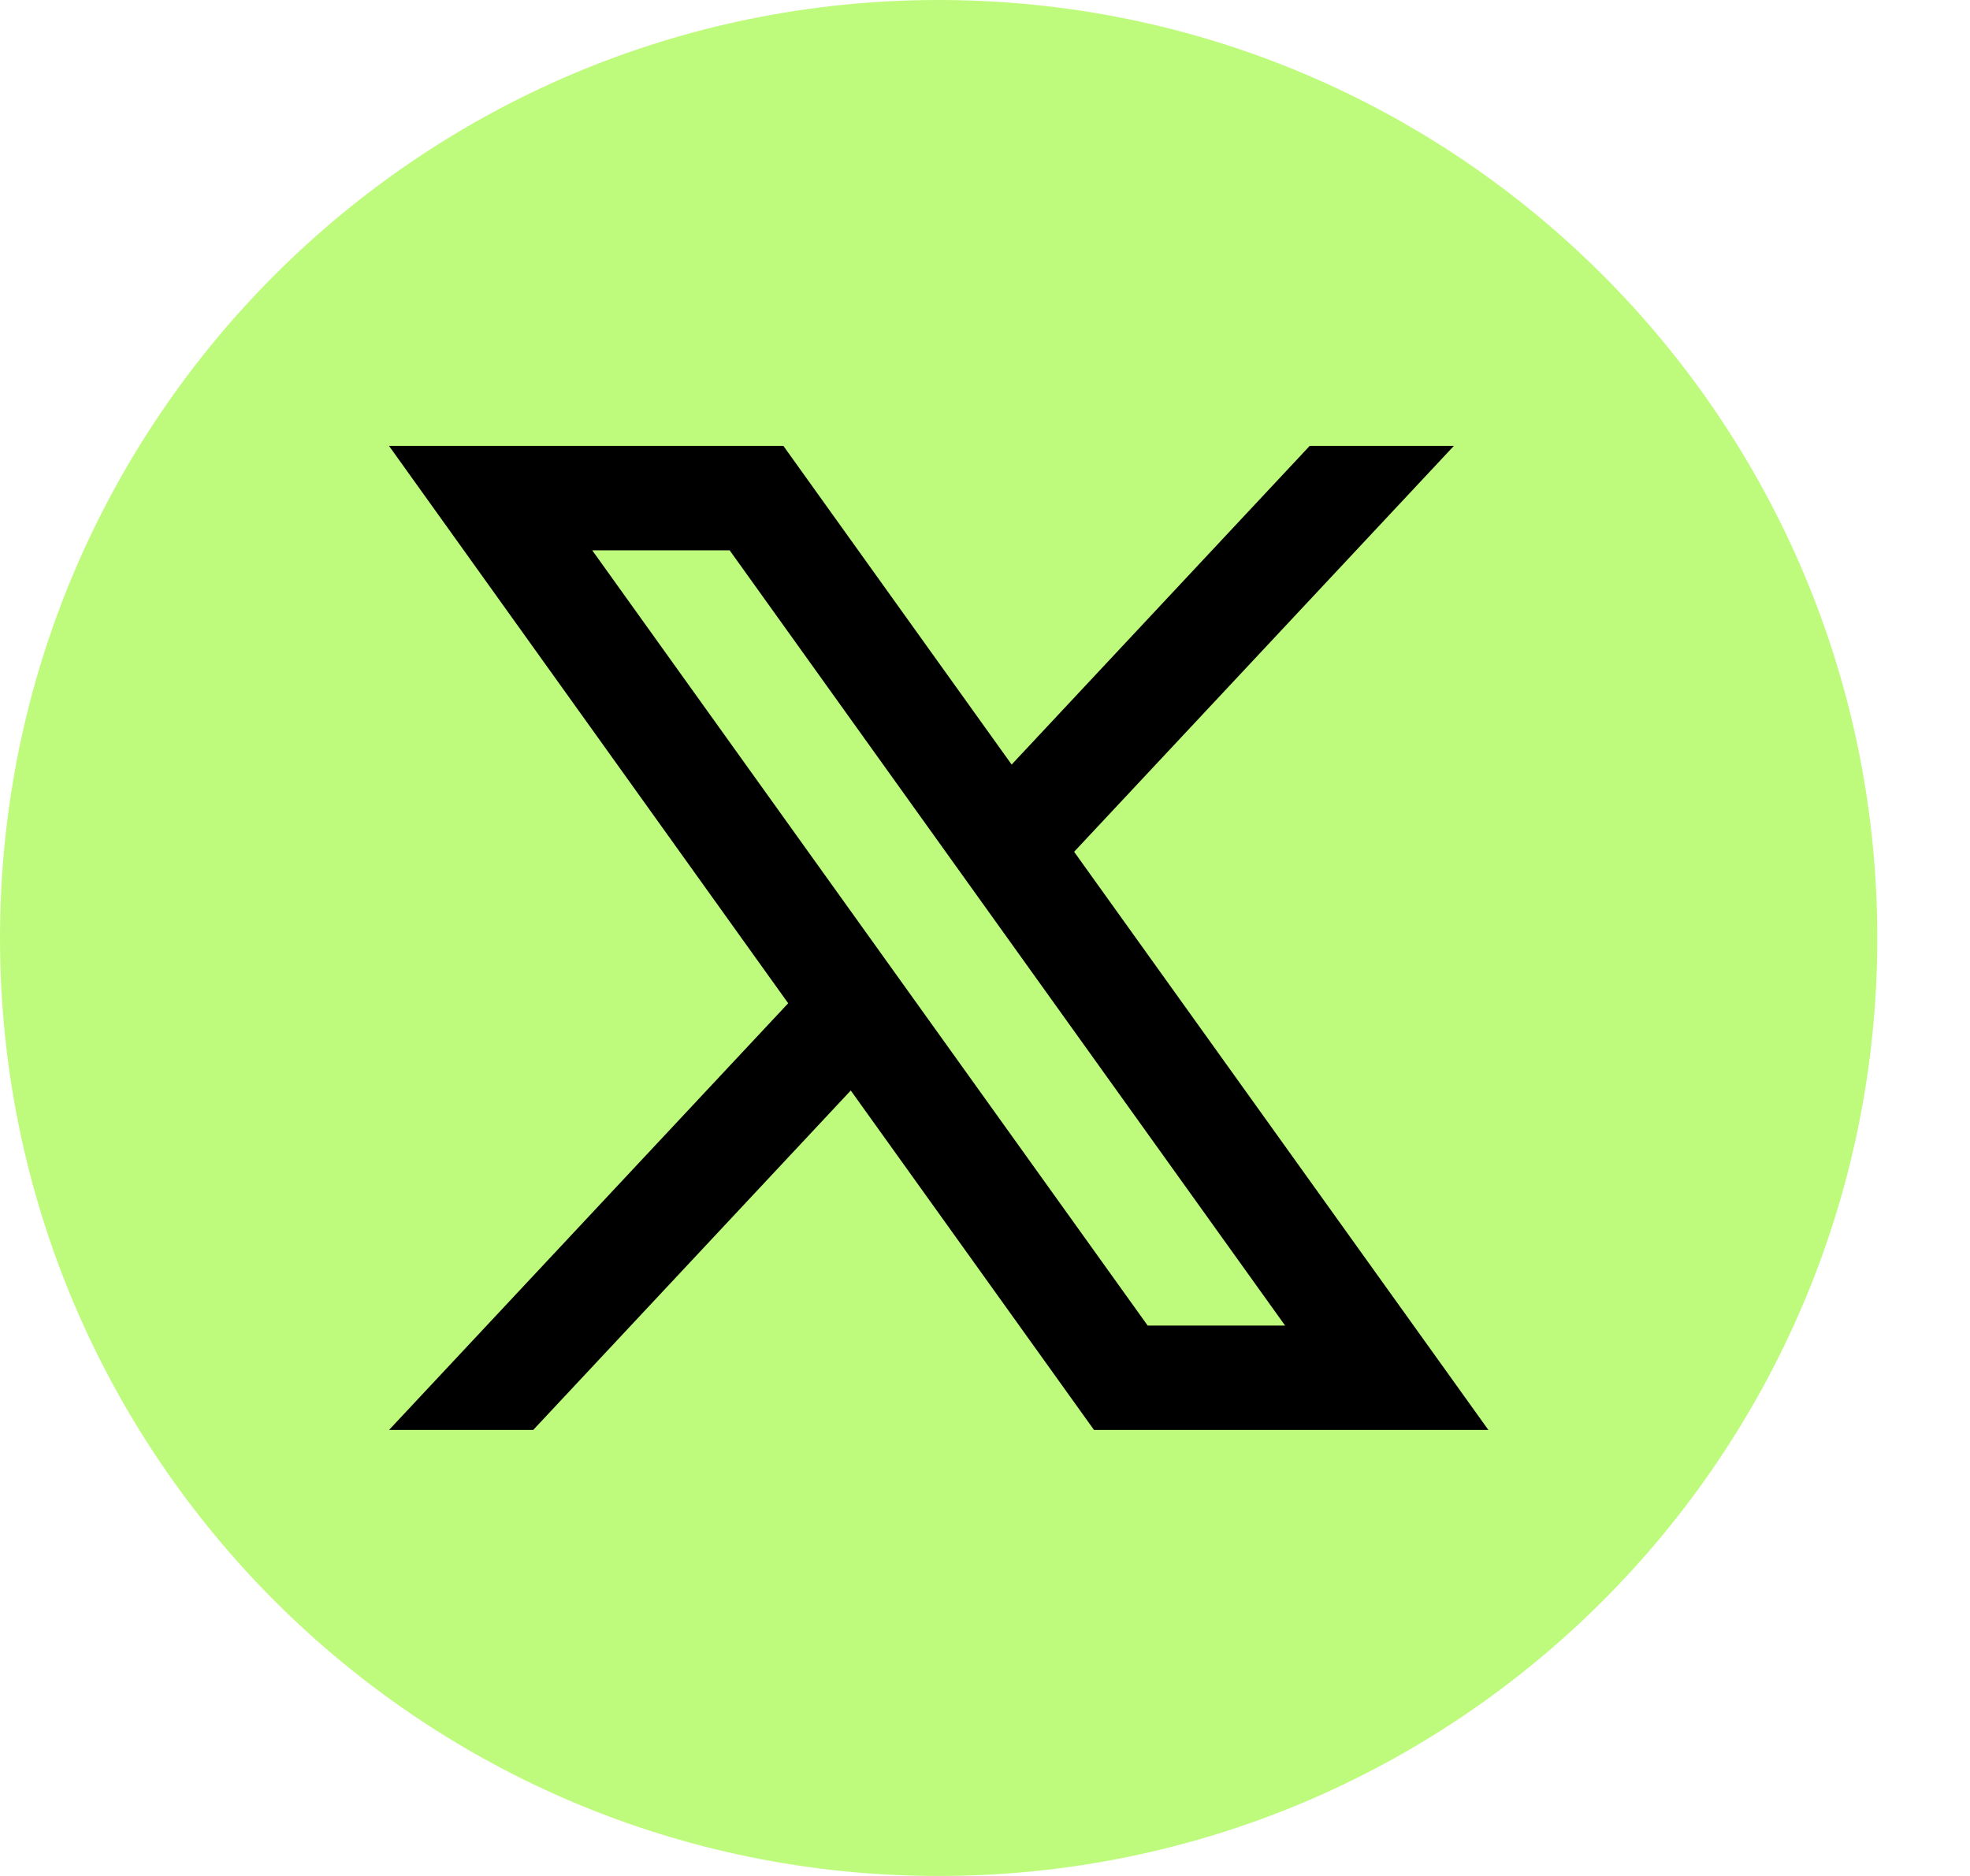 <svg width="21" height="20" viewBox="0 0 21 20" fill="none" xmlns="http://www.w3.org/2000/svg">
<path d="M20.012 10C20.012 15.523 15.532 20 10.006 20C4.48 20 0 15.523 0 10C0 4.477 4.48 0 10.006 0C15.532 3.42277e-05 20.012 4.477 20.012 10Z" fill="#BEFB7C"/>
<path d="M11.45 9.081L15.498 4.754H13.961L10.784 8.151L8.351 4.754H4.147L8.402 10.696L4.147 15.245H5.684L9.069 11.626L11.662 15.245H15.866L11.45 9.081ZM6.313 5.867H7.778L13.699 14.132H12.234L6.313 5.867Z" fill="black"/>
</svg>
